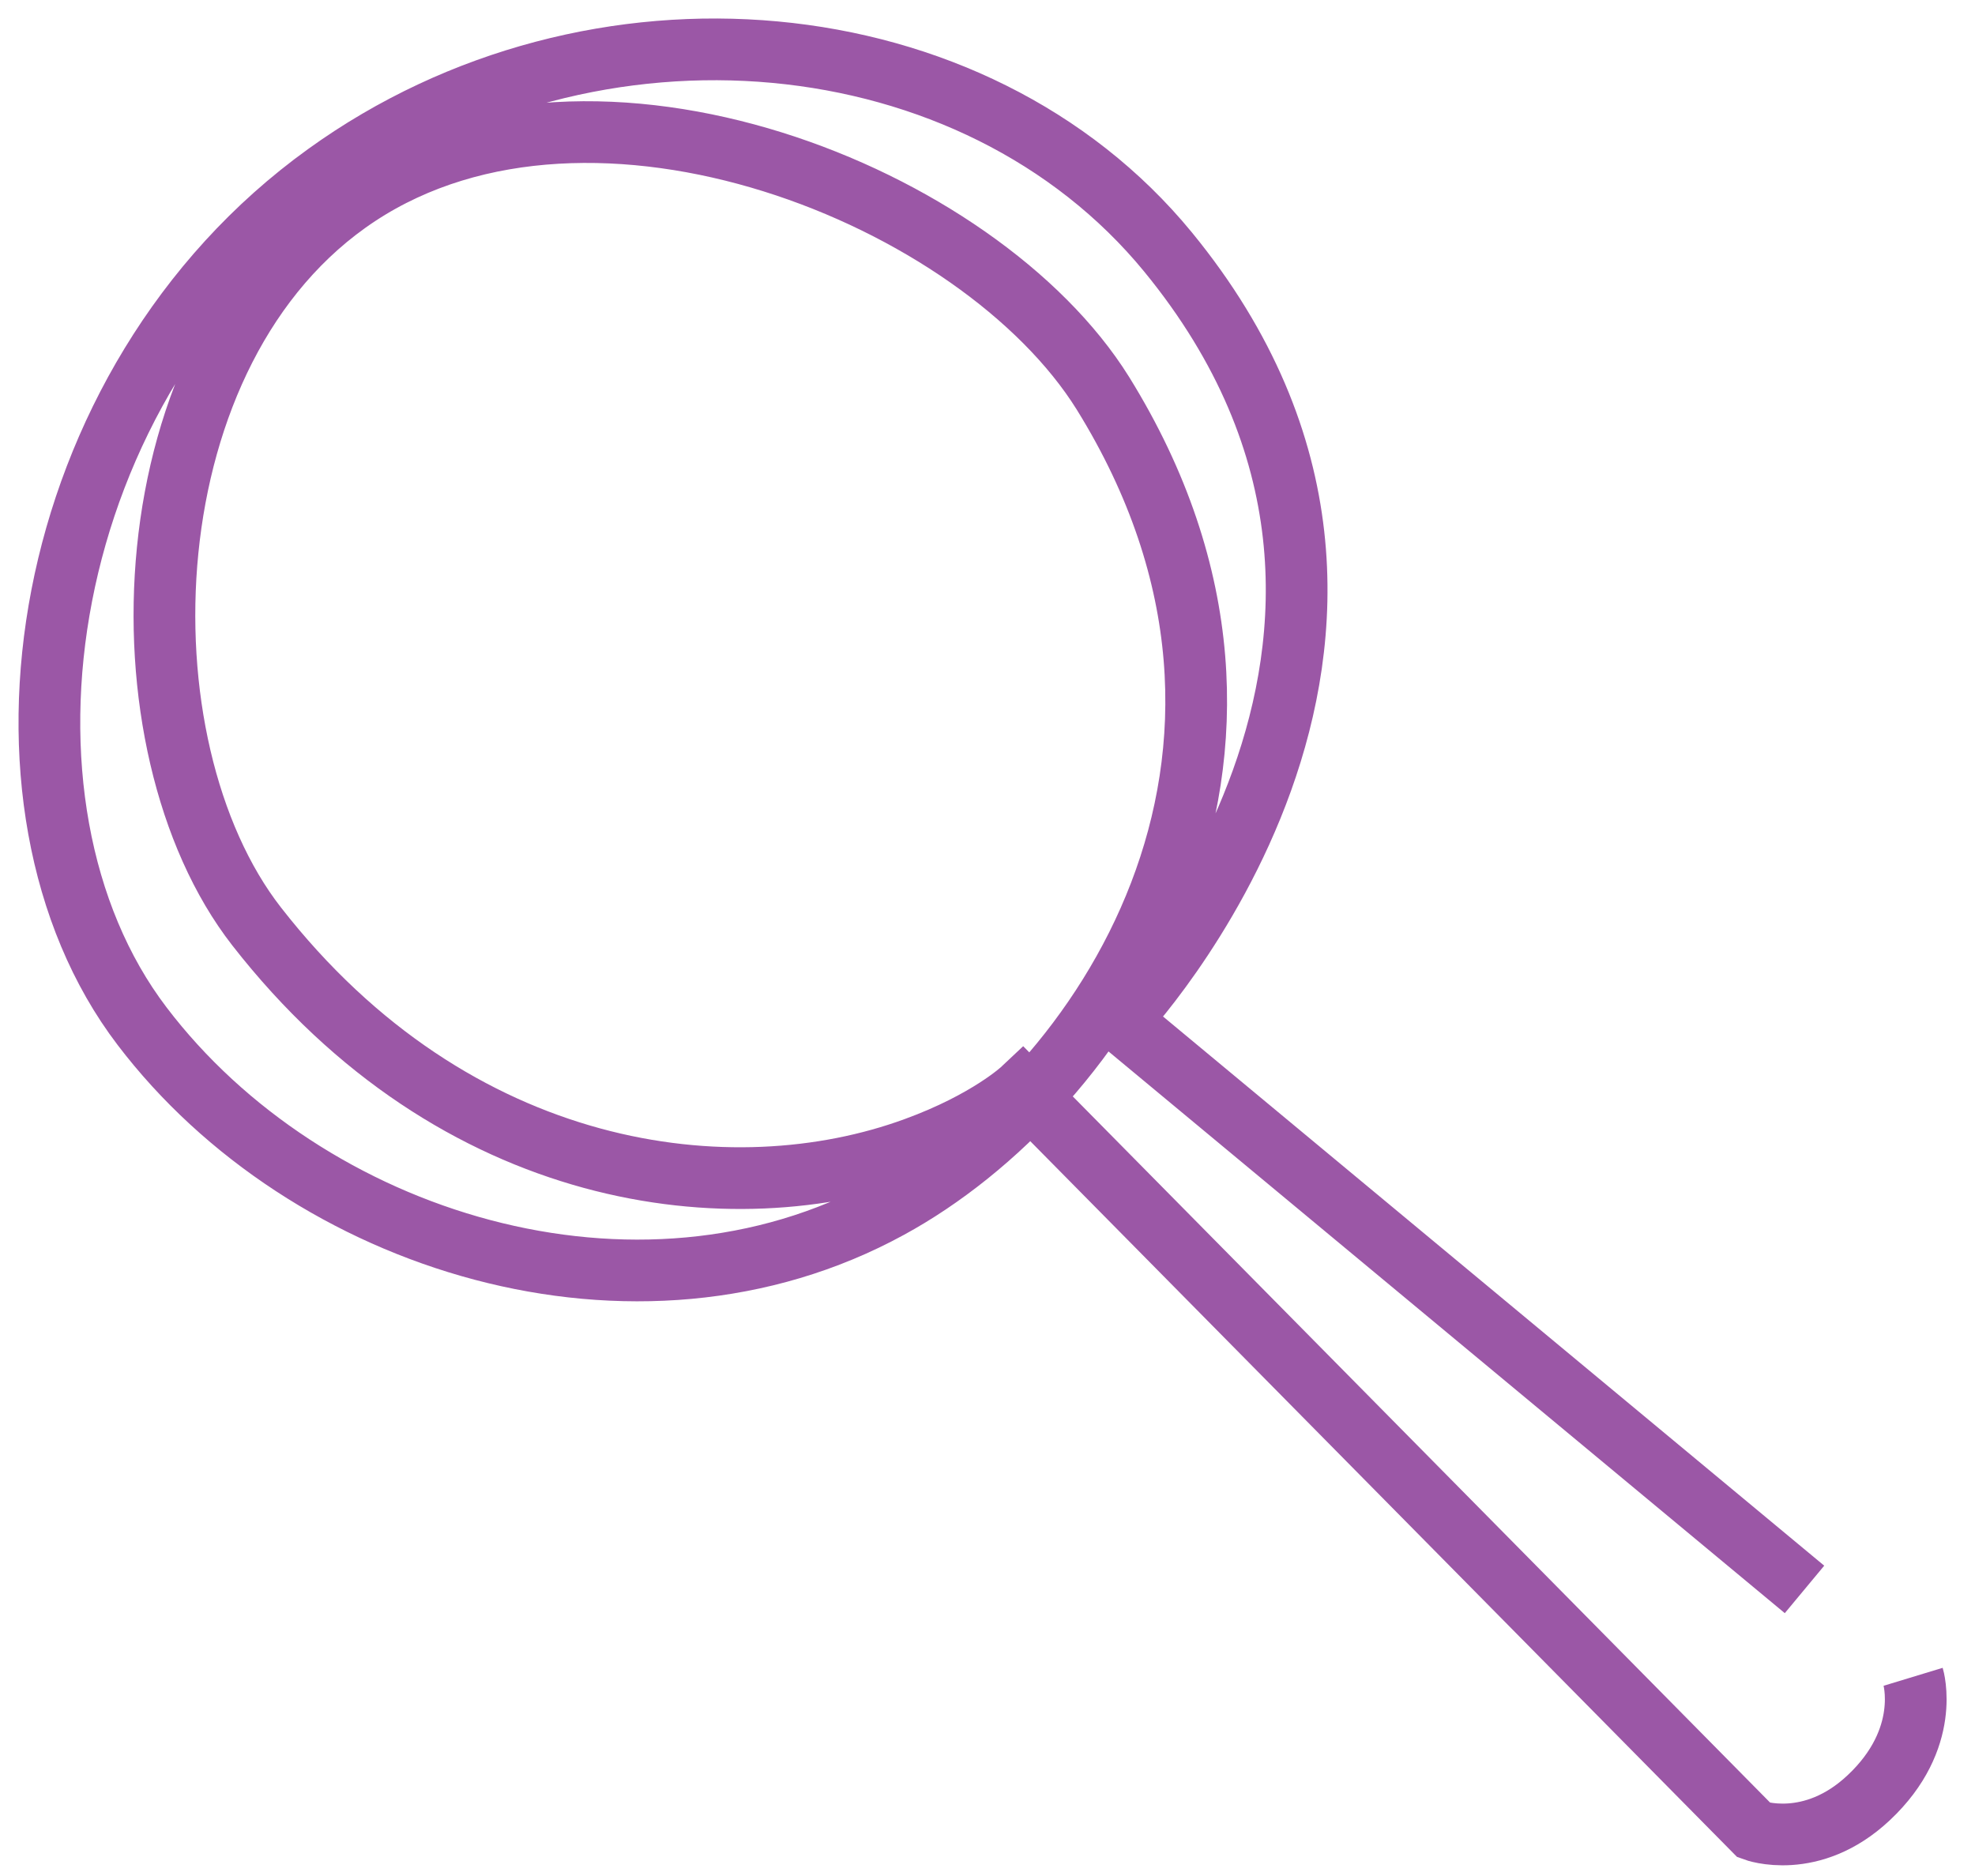 <svg width="40" height="38" viewBox="0 0 40 38" fill="none" xmlns="http://www.w3.org/2000/svg">
<path d="M36.547 32.195L22.667 20.665C22.667 20.665 30.047 12.905 23.657 5.105C19.737 0.325 12.027 -0.385 6.607 3.525C0.717 7.765 -0.543 16.295 2.877 20.785C6.207 25.165 12.887 27.265 18.007 24.465C22.287 22.135 26.907 15.335 22.337 7.965C19.837 3.955 12.027 0.815 7.257 3.955C2.567 7.045 2.337 15.095 5.197 18.765C9.227 23.935 14.827 24.615 18.537 23.255C20.017 22.715 20.707 22.065 20.707 22.065L35.527 37.075C35.527 37.075 36.687 37.505 37.847 36.415C39.127 35.215 38.747 33.965 38.747 33.965" stroke="#9B57A6" stroke-width="1.25" stroke-miterlimit="10"/>
</svg>
